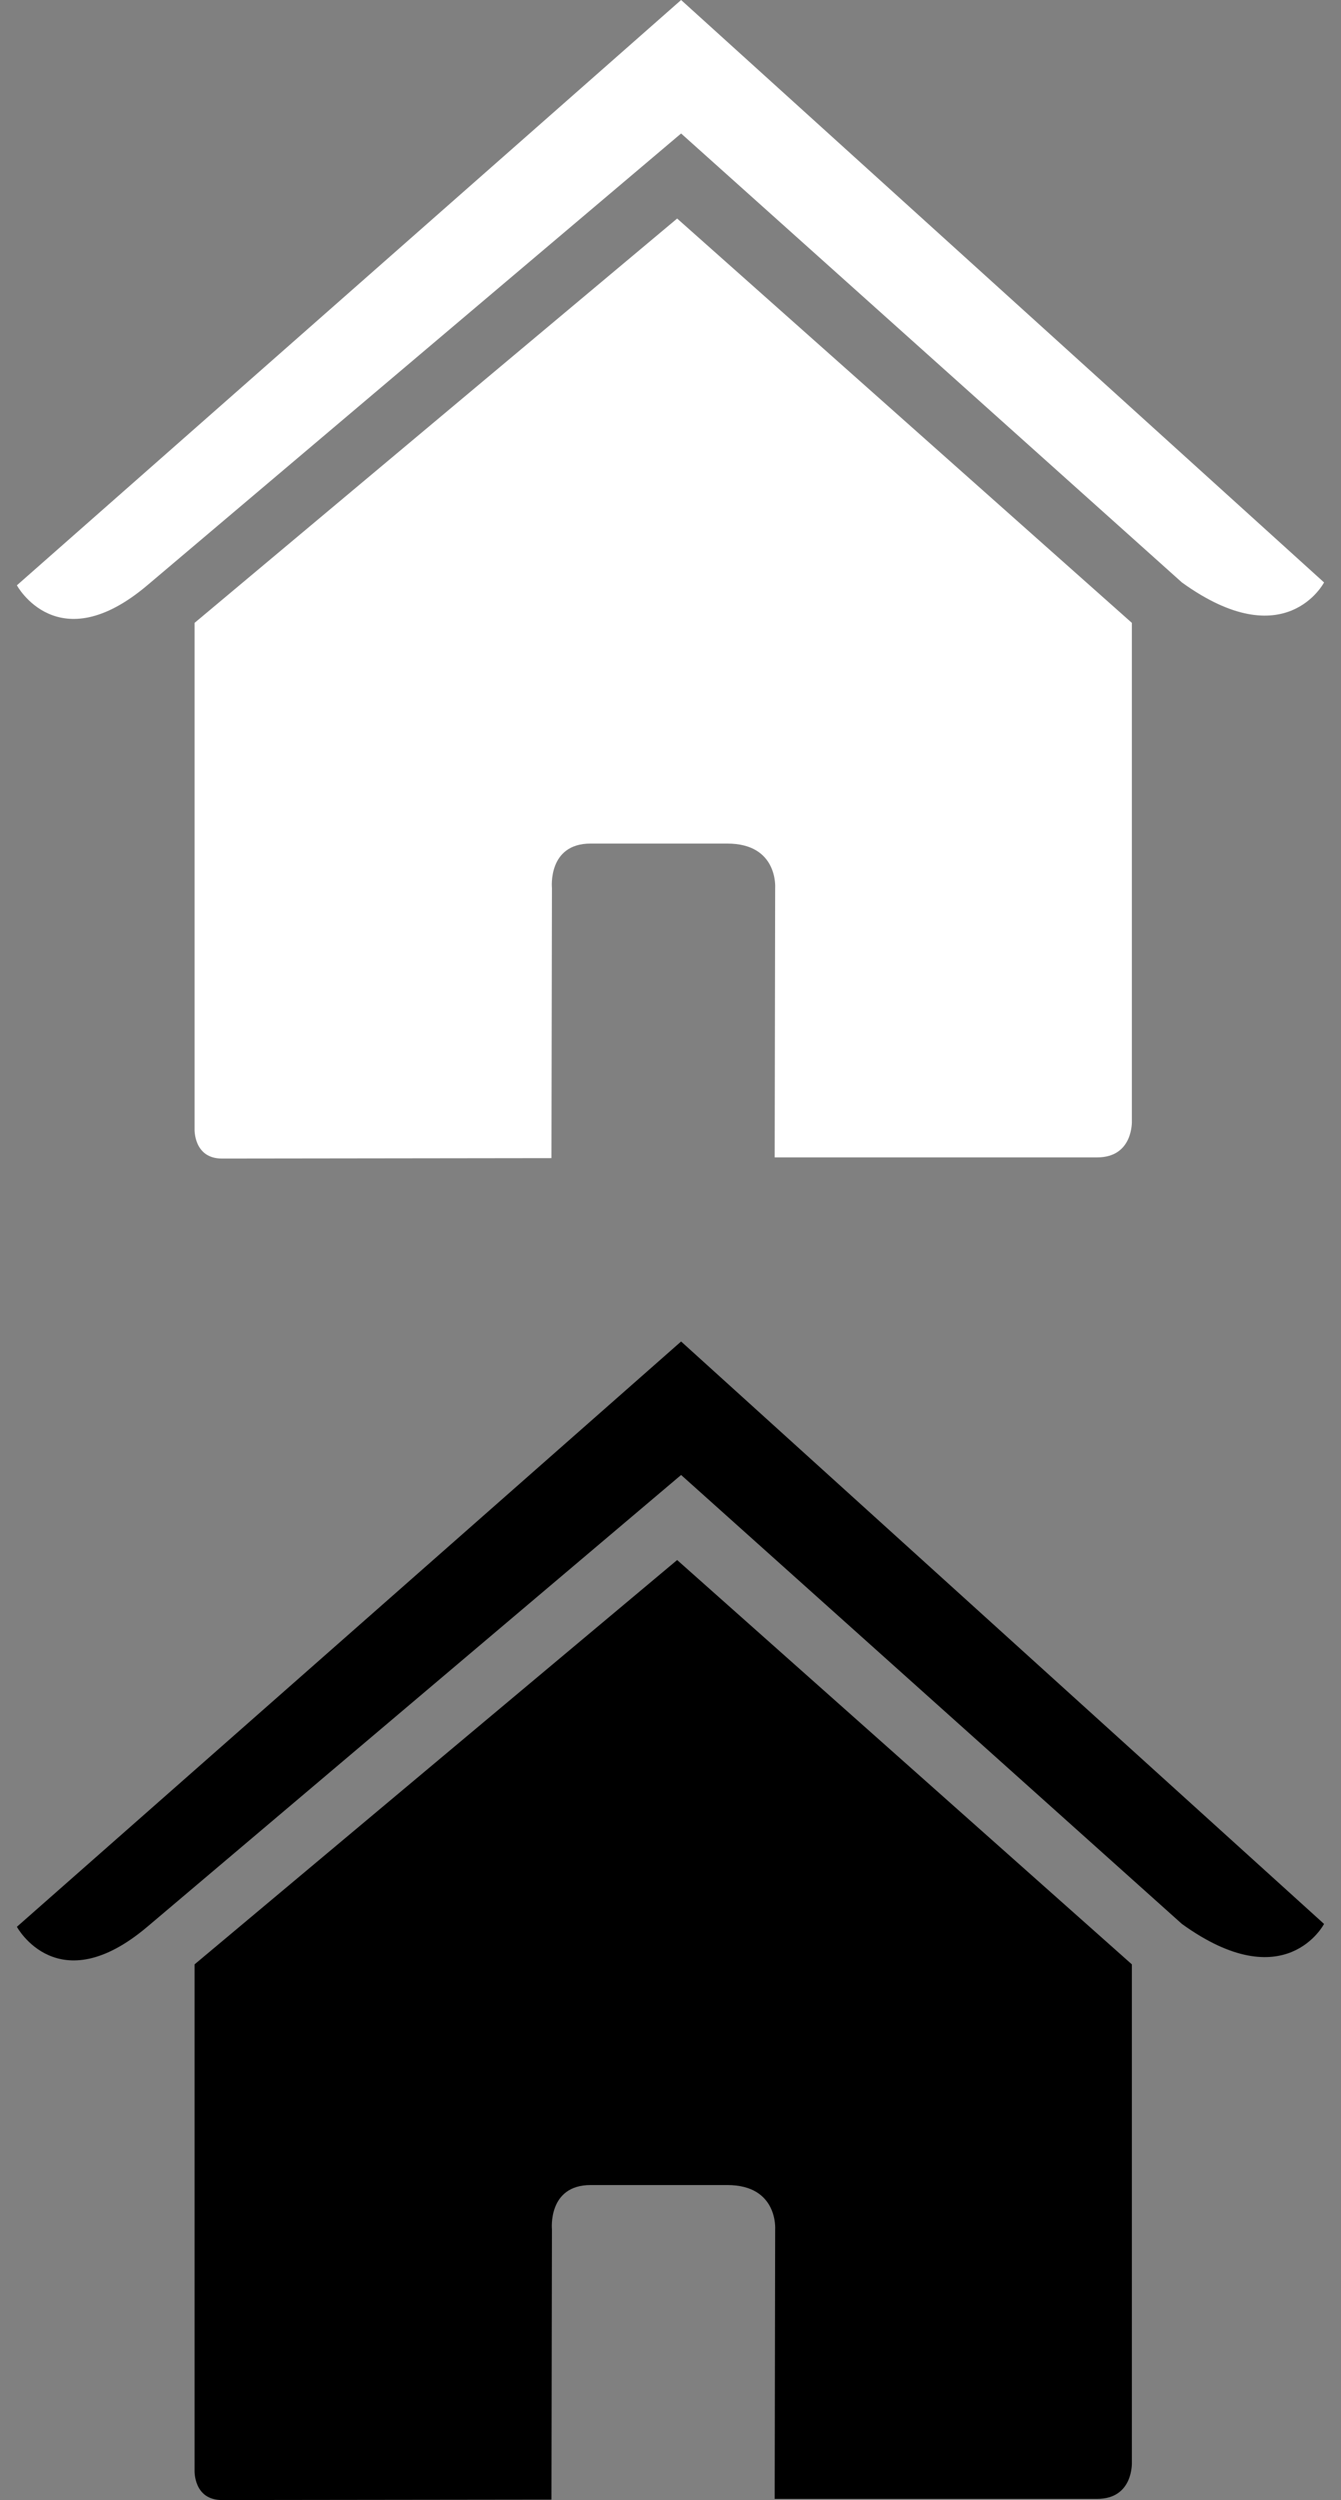 <?xml version="1.0" encoding="UTF-8"?>
<!-- Generator: Adobe Illustrator 17.0.0, SVG Export Plug-In . SVG Version: 6.00 Build 0)  -->
<!DOCTYPE svg PUBLIC "-//W3C//DTD SVG 1.1//EN" "http://www.w3.org/Graphics/SVG/1.1/DTD/svg11.dtd">
<svg version="1.1" id="Layer_1" xmlns="http://www.w3.org/2000/svg" xmlns:xlink="http://www.w3.org/1999/xlink" x="0px" y="0px" width="22px" height="41px" viewBox="0 0 22 41" style="enable-background:new 0 0 22 41;" xml:space="preserve">
<rect x="0" y="0" width="22" height="41" fill="#808080" stroke="none"/>
<style type="text/css">
	.st0{fill:#fff;}
	.st1{fill:#000;}
</style>
<g>
	<path class="st0" d="M3.192,18.52c0,0-0.016,0.48,0.449,0.48c0.584,0,5.406-0.007,5.406-0.007l0.008-4.43   c0,0-0.074-0.729,0.635-0.729h2.24c0.841,0,0.787,0.729,0.787,0.729l-0.008,4.418h5.29c0.597,0,0.57-0.597,0.57-0.597v-8.169   l-7.46-6.631l-7.917,6.631V18.52z"/>
	<path class="st0" d="M0.277,9.599c0,0,0.671,1.24,2.139,0l8.758-7.41l8.216,7.363c1.697,1.224,2.332,0,2.332,0L11.174,0   L0.277,9.599z"/>
</g>
<g>
	<path class="st1" d="M3.192,40.52c0,0-0.016,0.48,0.449,0.48c0.584,0,5.406-0.007,5.406-0.007l0.008-4.43   c0,0-0.074-0.729,0.635-0.729h2.24c0.841,0,0.787,0.729,0.787,0.729l-0.008,4.418h5.29c0.597,0,0.57-0.597,0.57-0.597v-8.169   l-7.46-6.631l-7.917,6.631V40.52z"/>
	<path class="st1" d="M0.277,31.599c0,0,0.671,1.24,2.139,0l8.758-7.41l8.216,7.363c1.697,1.224,2.332,0,2.332,0L11.174,22   L0.277,31.599z"/>
</g>
</svg>